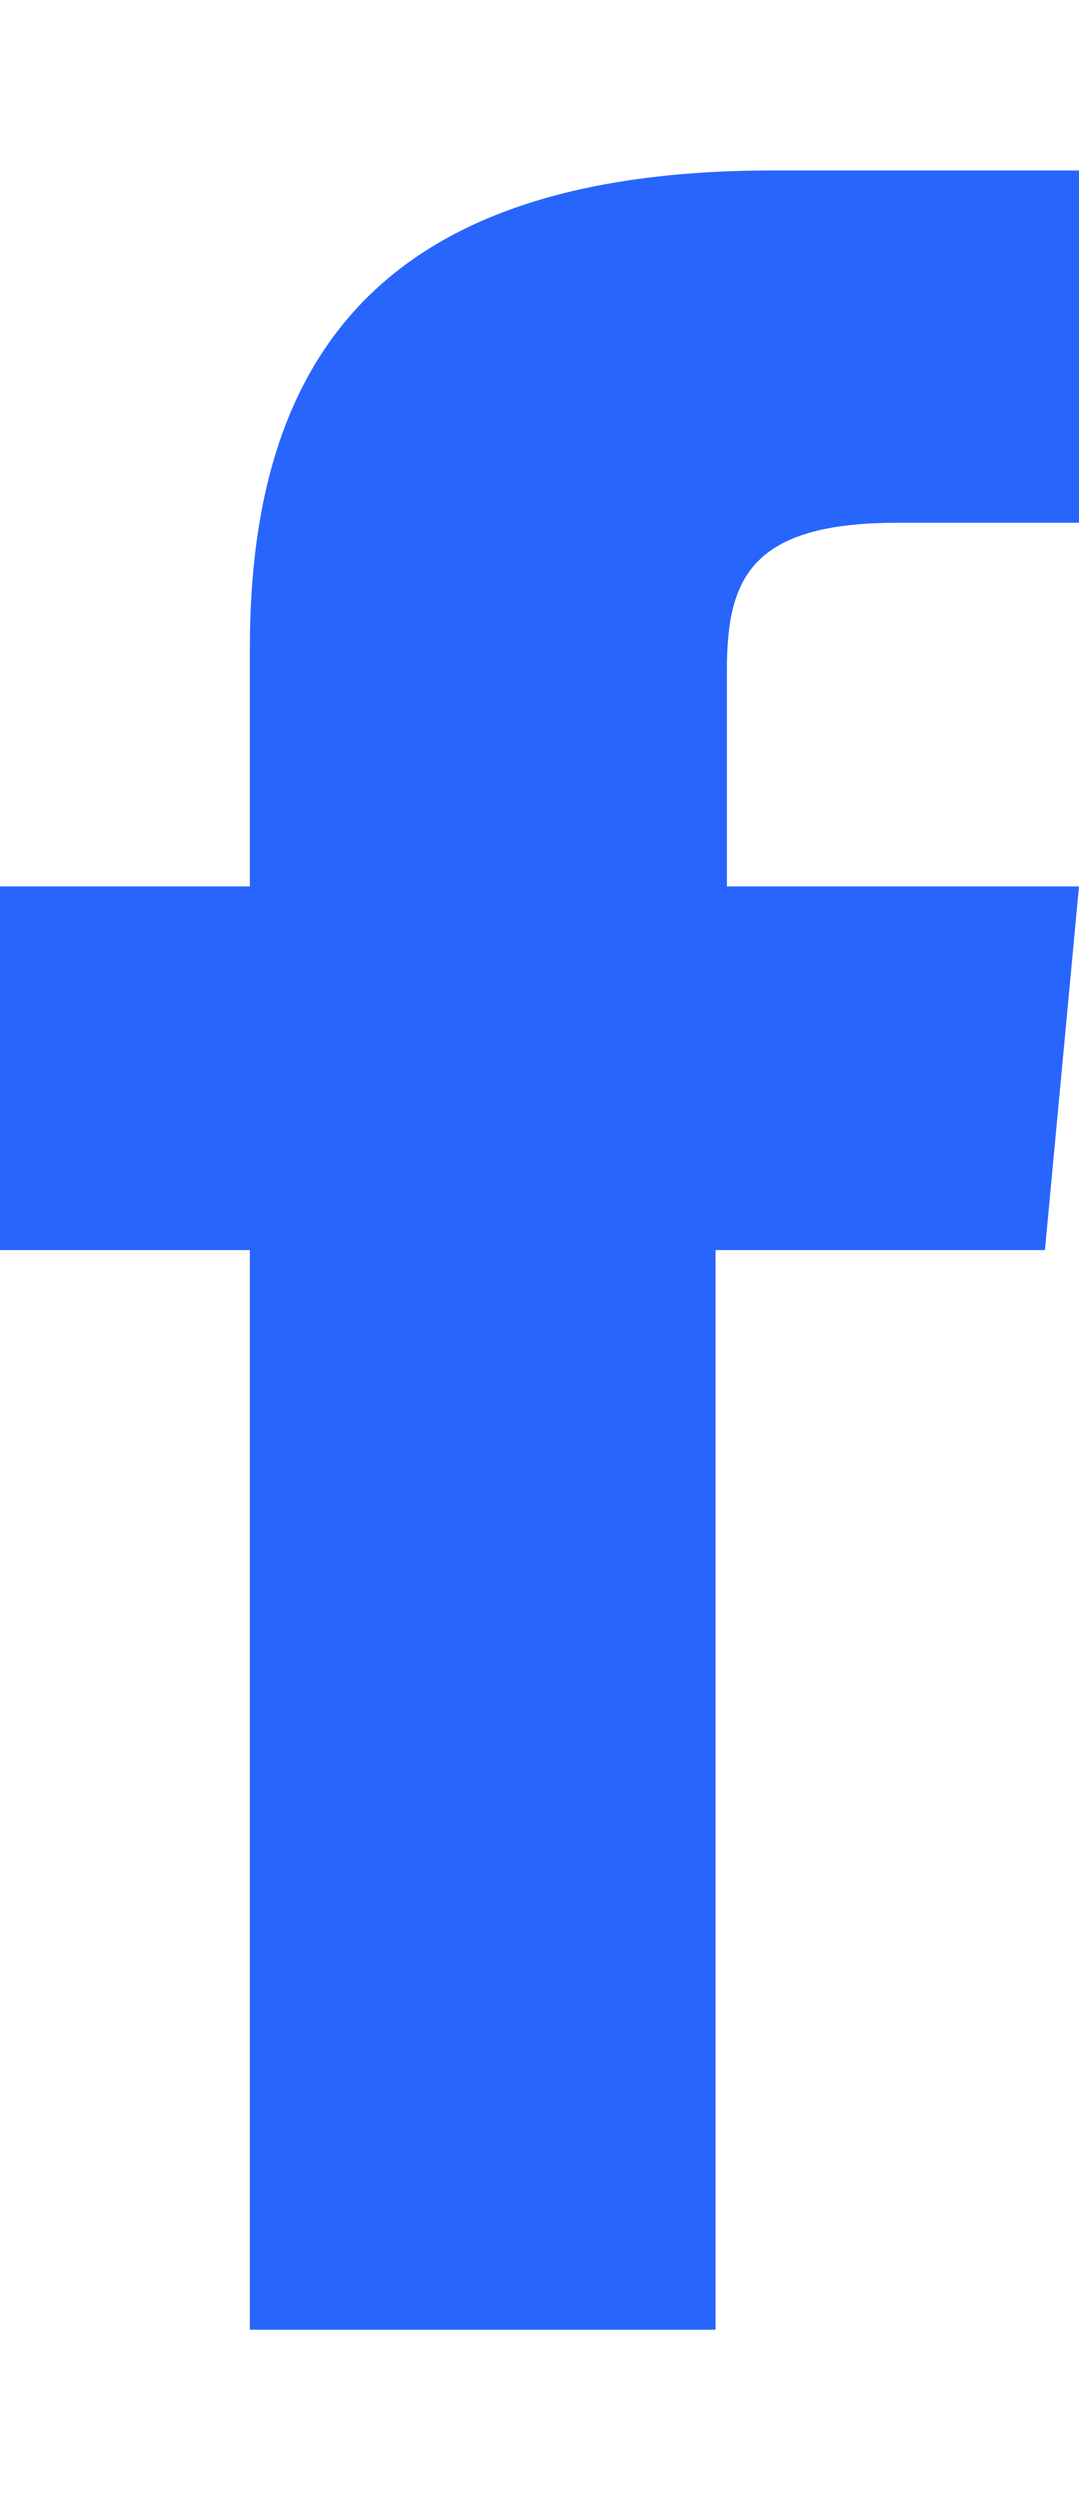 <?xml version="1.0" encoding="utf-8"?>
<!-- Generator: Adobe Illustrator 27.7.0, SVG Export Plug-In . SVG Version: 6.00 Build 0)  -->
<svg version="1.1" id="レイヤー_1" xmlns="http://www.w3.org/2000/svg" xmlns:xlink="http://www.w3.org/1999/xlink" x="0px"
	 y="0px" width="9.5px" height="22px" viewBox="0 0 9.5 22" style="enable-background:new 0 0 9.5 22;" xml:space="preserve">
<style type="text/css">
	.st0{fill:#2765FC;}
</style>
<g id="Layer_1">
</g>
<path class="st0" d="M6.4,7.8V5.9c0-0.8,0.2-1.3,1.5-1.3h1.7V1.5H6.8c-3.4,0-4.6,1.6-4.6,4.2v2.1H0V11h2.2v9.5h4.1V11h2.9l0.3-3.2
	H6.4z"/>
</svg>
